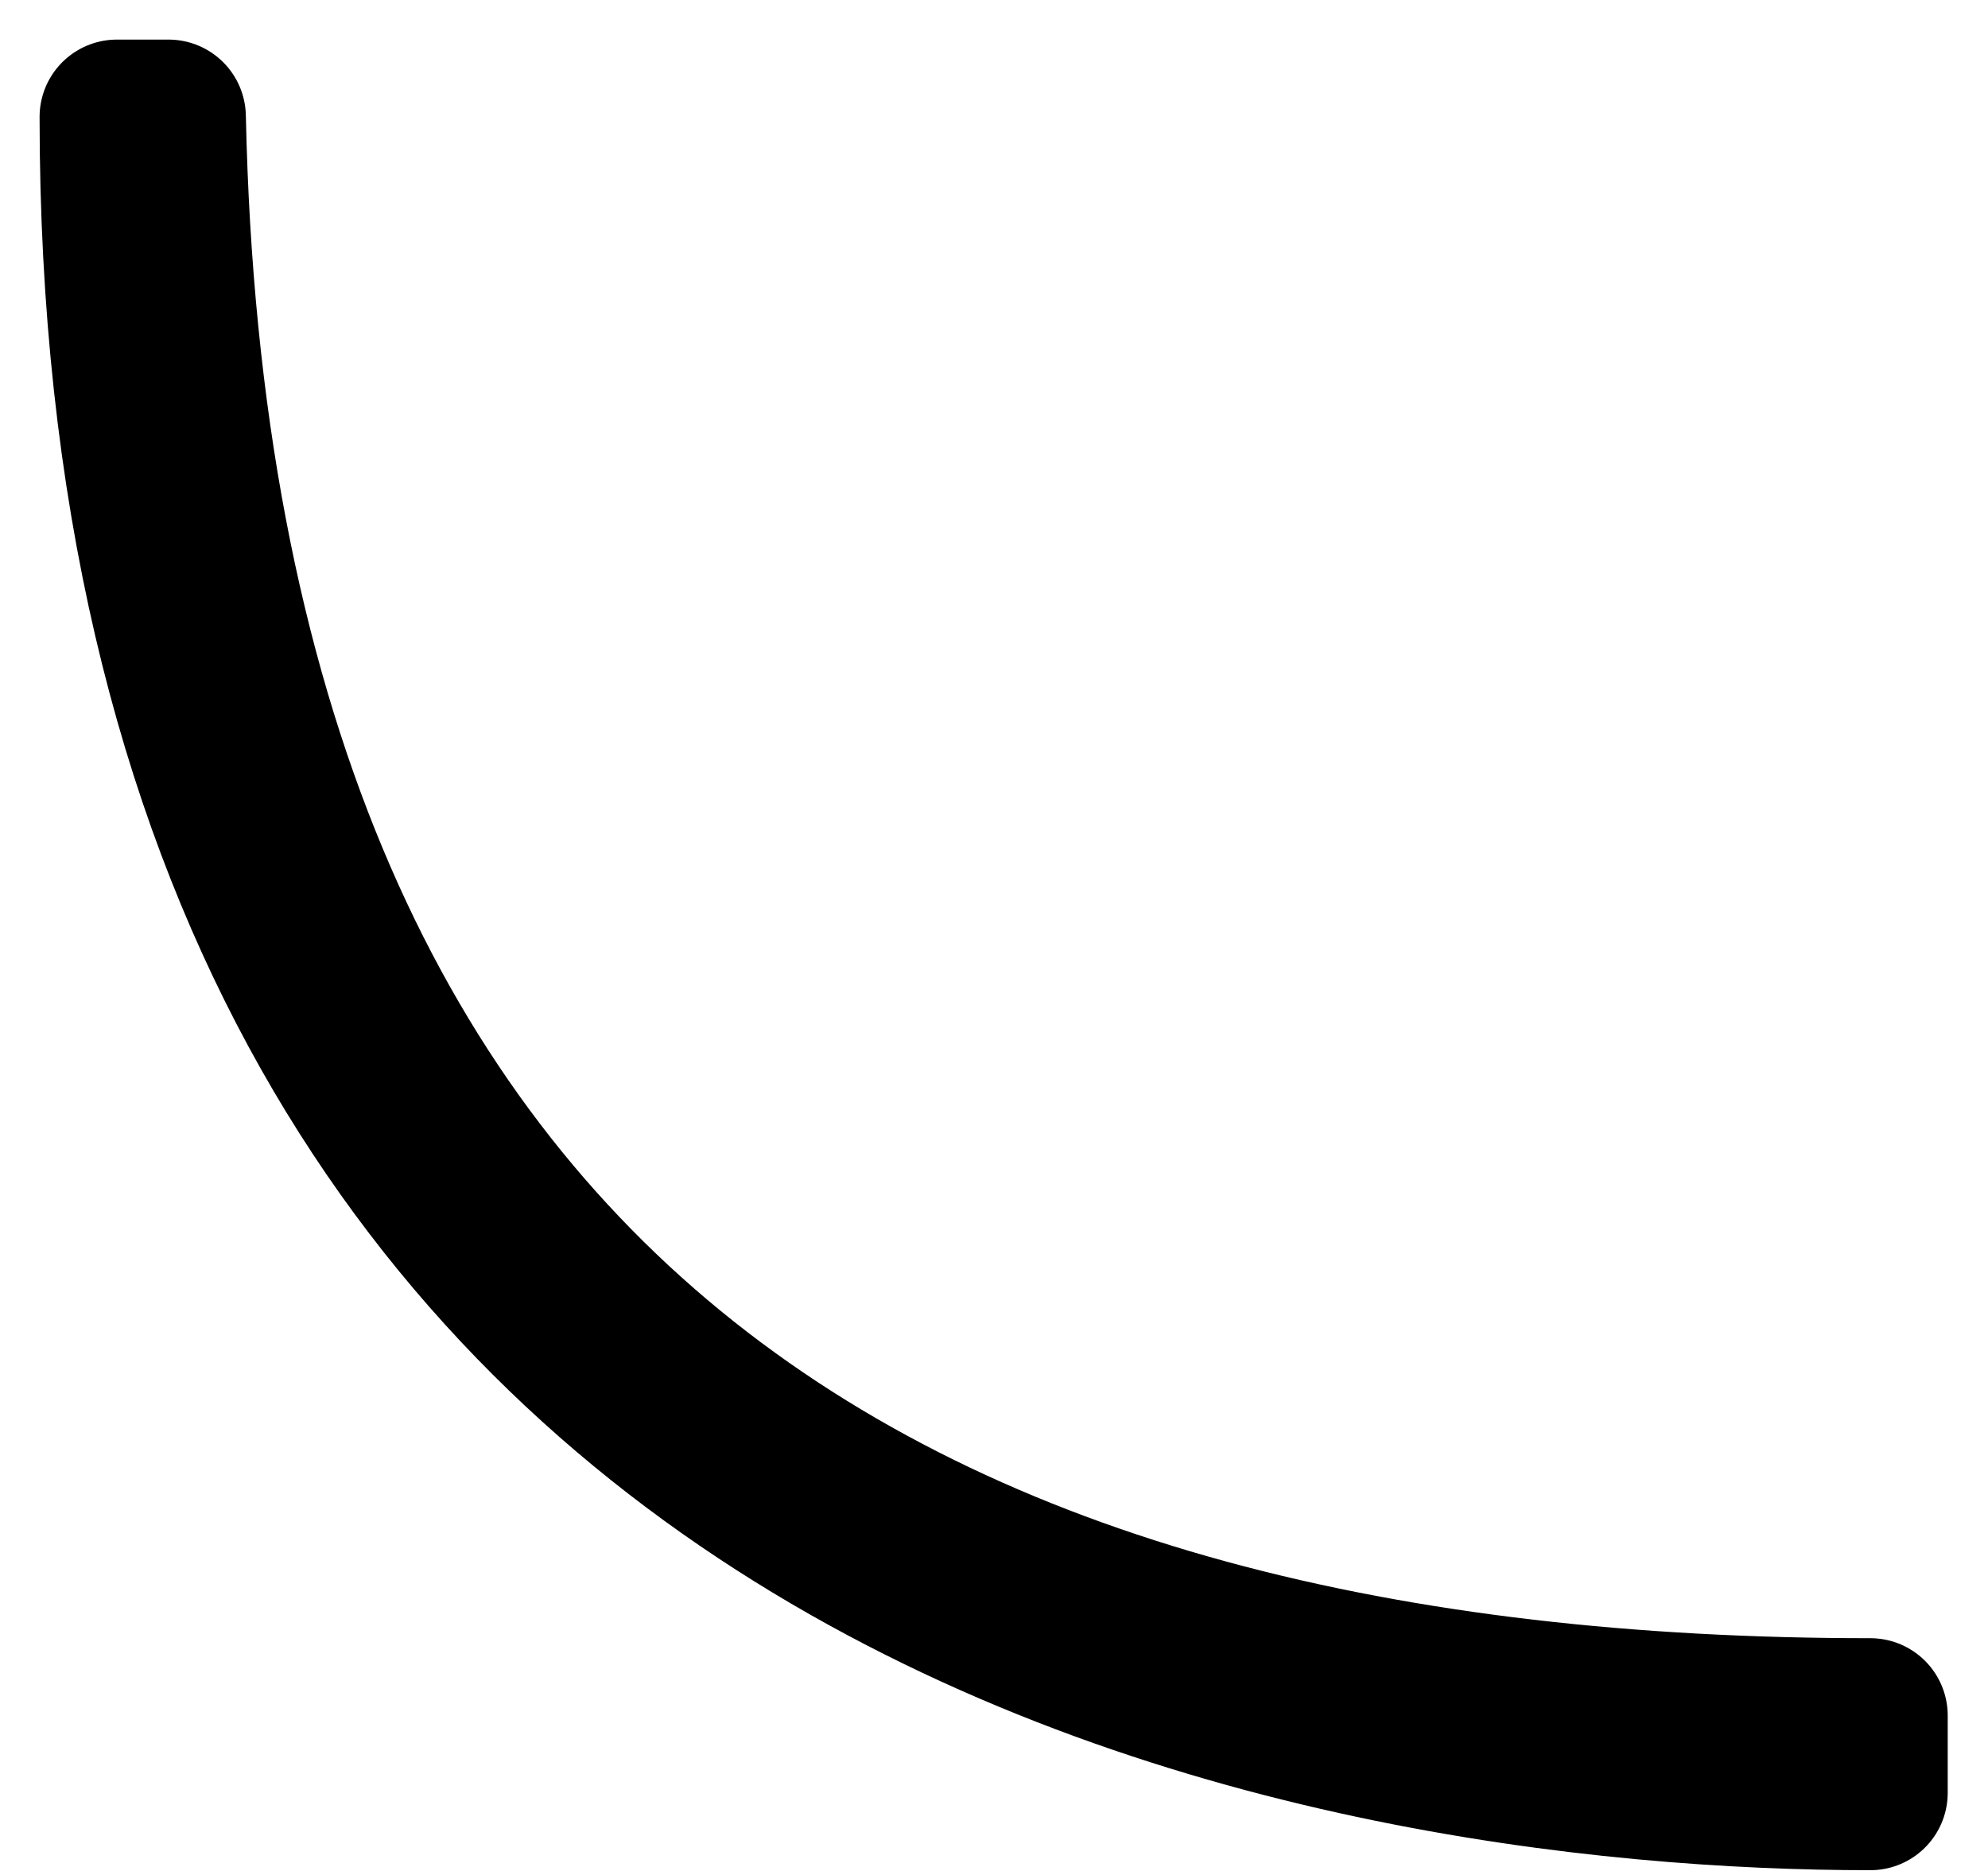 <?xml version="1.0" encoding="utf-8"?>
<svg xmlns="http://www.w3.org/2000/svg" fill="none" height="100%" overflow="visible" preserveAspectRatio="none" style="display: block;" viewBox="0 0 17 16" width="100%">
<path d="M15.994 15.332V14.671C7.843 14.671 1.661 11.364 1.441 1L1 1C1 13.789 11.468 15.332 15.994 15.332Z" id="Vector 261" stroke="black" stroke-linecap="round" stroke-linejoin="round" stroke-width="1.323"/>
</svg>